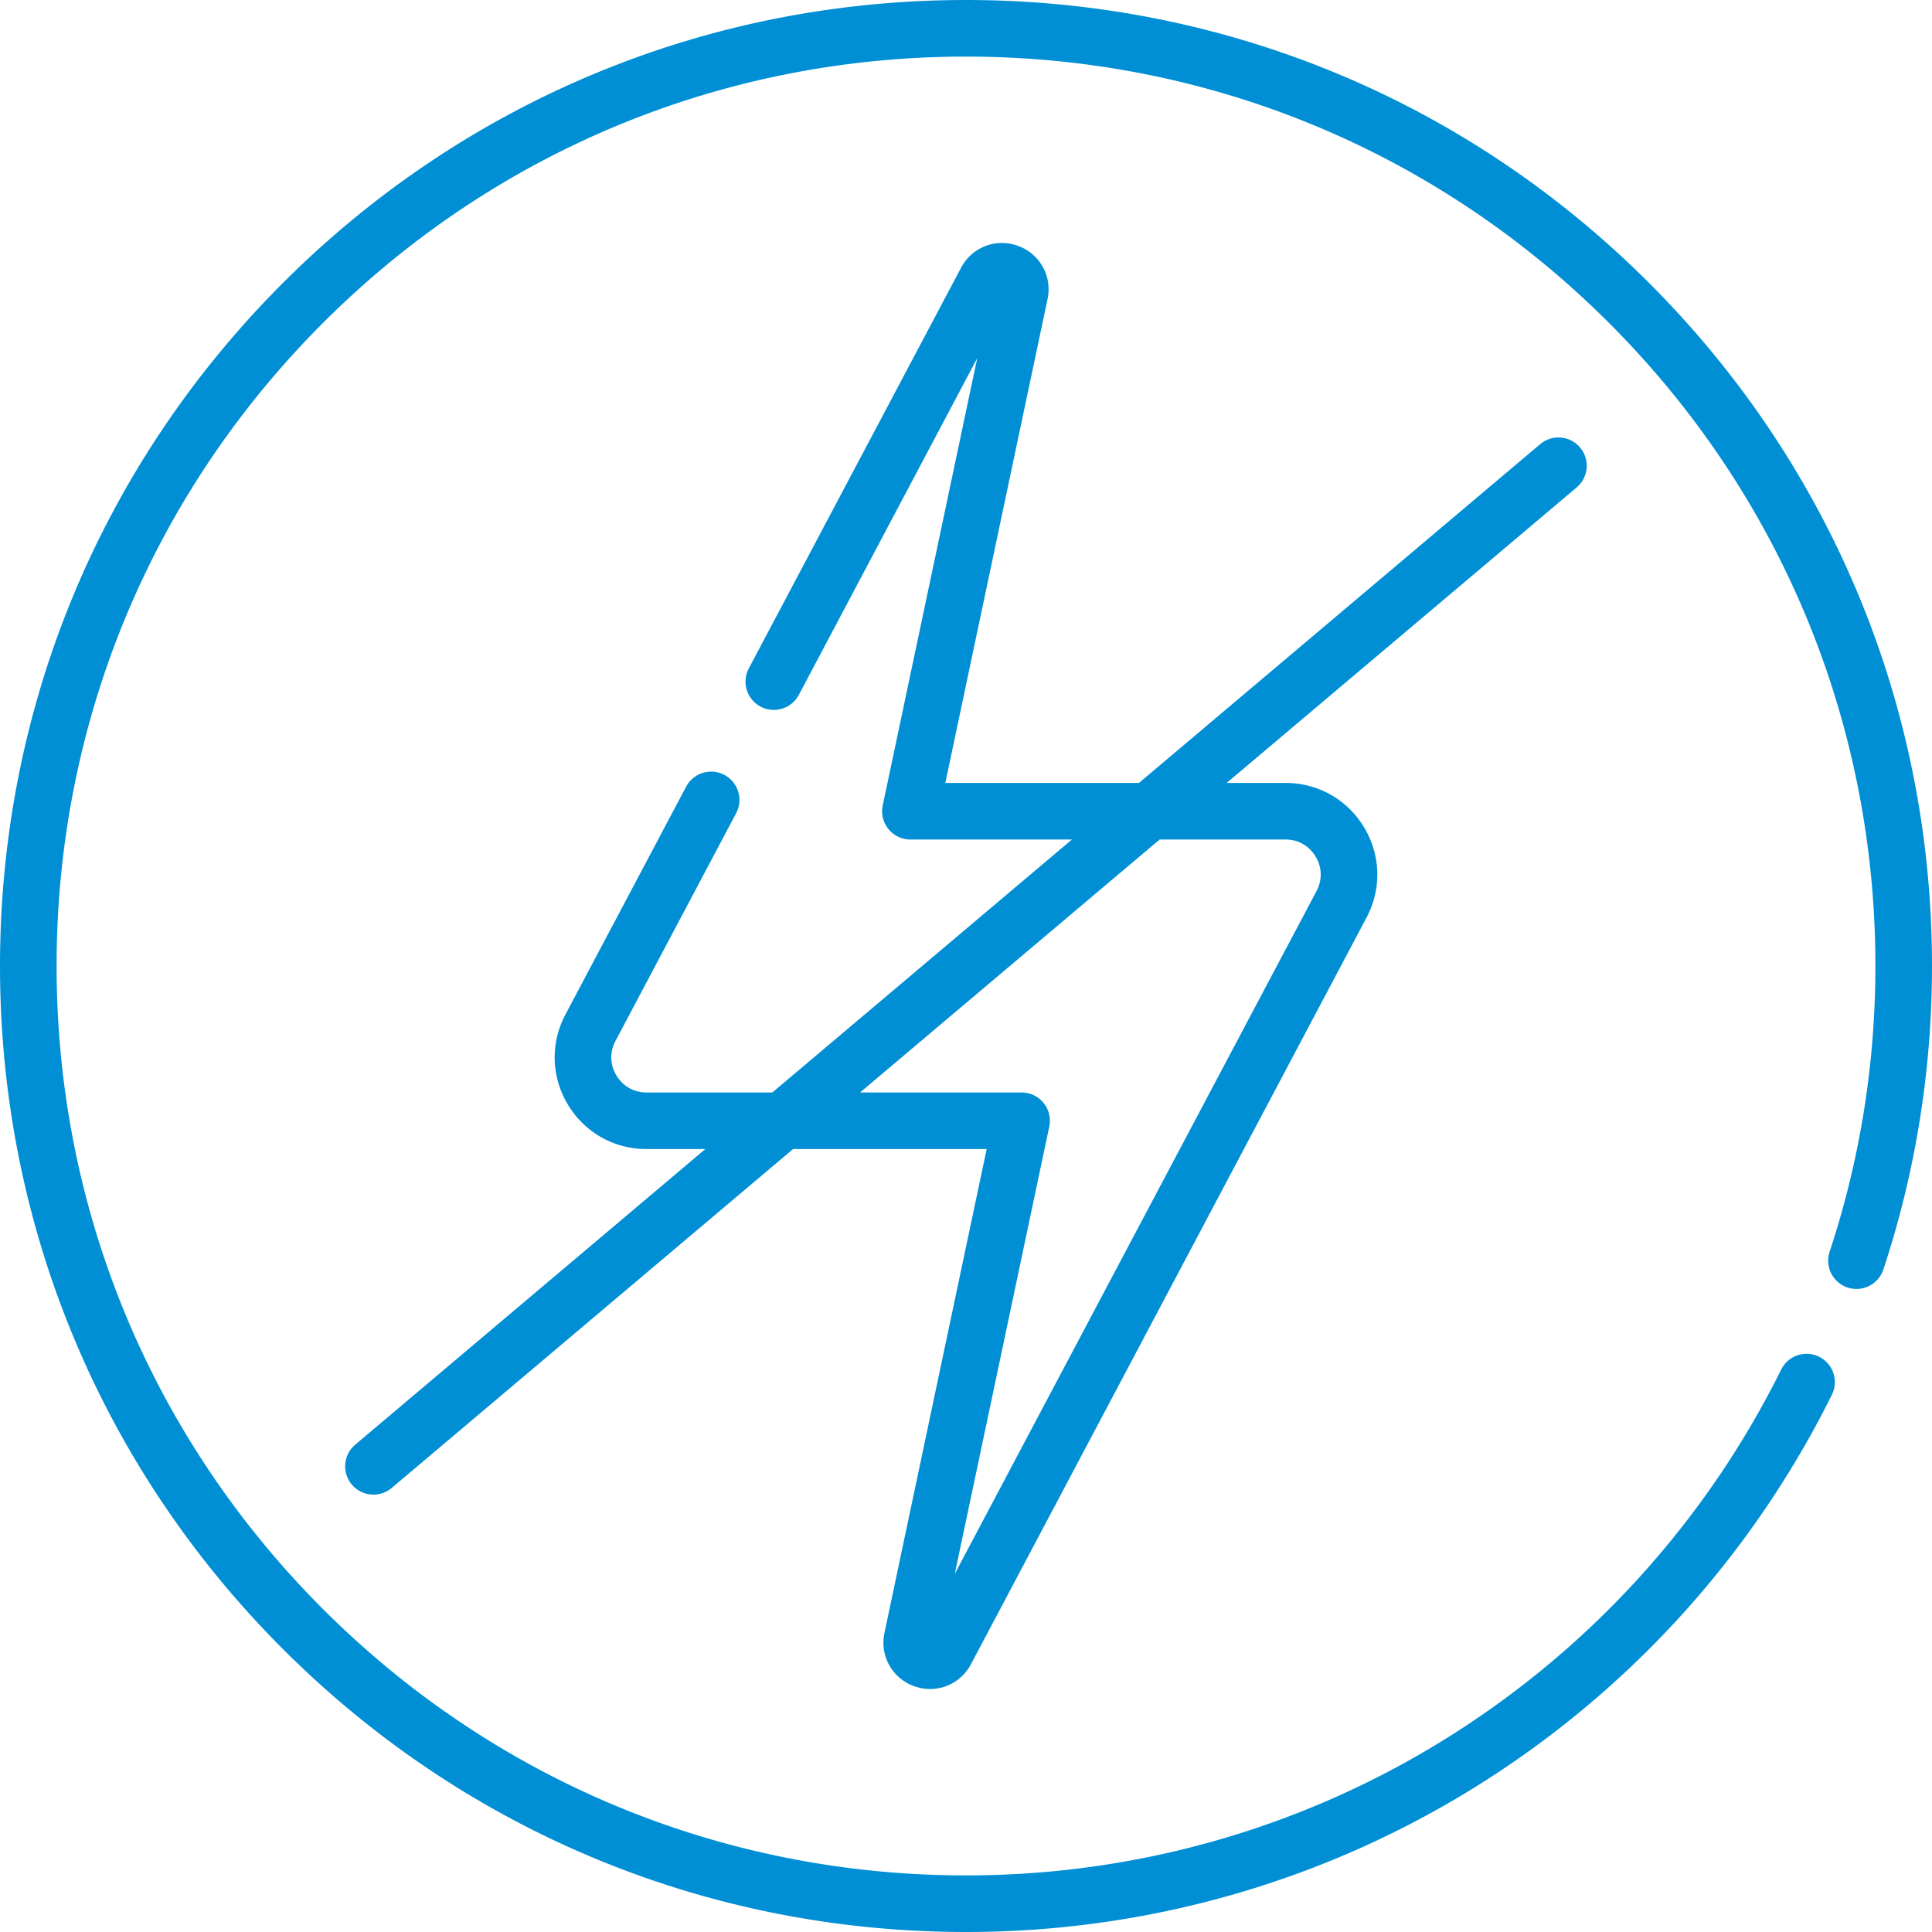 <?xml version="1.0" encoding="UTF-8"?>
<svg xmlns="http://www.w3.org/2000/svg" xmlns:xlink="http://www.w3.org/1999/xlink" version="1.1" width="512" height="512" x="0" y="0" viewBox="0 0 512 512" style="enable-background:new 0 0 512 512" xml:space="preserve" class="">
  <g>
    <path d="M437.019 74.981C388.667 26.628 324.38 0 256 0S123.333 26.628 74.981 74.981C26.628 123.333 0 187.62 0 256s26.628 132.668 74.981 181.02C123.333 485.371 187.62 512 256 512c48.619 0 95.926-13.688 136.808-39.583 39.78-25.198 71.838-60.779 92.708-102.896a7.5 7.5 0 0 0-13.439-6.66c-19.65 39.655-49.837 73.158-87.295 96.885-38.477 24.373-83.009 37.256-128.781 37.256-64.374 0-124.894-25.069-170.413-70.588C40.067 380.895 14.999 320.374 14.999 256S40.067 131.106 85.586 85.587C131.105 40.067 191.626 14.999 256 14.999s124.895 25.069 170.414 70.588S497.001 191.627 497.001 256c0 25.868-4.073 51.317-12.107 75.641a7.5 7.5 0 1 0 14.242 4.704C507.672 310.501 512 283.469 512 256c0-68.38-26.629-132.667-74.981-181.019z" fill="#008FD5" opacity="1" data-original="#000000"></path>
    <path d="M418.733 118.595a7.499 7.499 0 0 0-10.568-.892l-106.331 89.782H250.52l27.09-128.216c1.282-6.067-2.018-12.004-7.848-14.117-5.831-2.112-12.169.33-15.072 5.81l-56.28 106.229a7.5 7.5 0 0 0 13.254 7.022l47.311-89.3-25.043 118.522a7.496 7.496 0 0 0 7.337 9.049h42.801l-79.389 67.033h-33.355c-3.342 0-6.246-1.642-7.969-4.505s-1.814-6.198-.25-9.15l32.014-60.426a7.5 7.5 0 0 0-13.254-7.022l-32.014 60.426c-4.027 7.6-3.783 16.537.652 23.906 4.436 7.37 12.219 11.769 20.82 11.769h15.592l-92.759 78.322a7.499 7.499 0 1 0 9.676 11.459l106.331-89.782h51.314L234.39 432.731c-1.282 6.067 2.018 12.004 7.849 14.117 1.409.511 2.847.755 4.259.755 4.433 0 8.61-2.409 10.812-6.564L362.147 243.16c4.027-7.6 3.783-16.537-.652-23.906-4.436-7.37-12.219-11.769-20.82-11.769h-15.592l92.759-78.322a7.5 7.5 0 0 0 .891-10.568zm-78.059 103.889c3.342 0 6.246 1.642 7.969 4.505s1.814 6.198.25 9.15l-95.867 180.949 25.043-118.522a7.496 7.496 0 0 0-7.337-9.049H227.93l79.389-67.033z" fill="#008FD5" opacity="1" data-original="#000000"></path>
  </g>
</svg>
